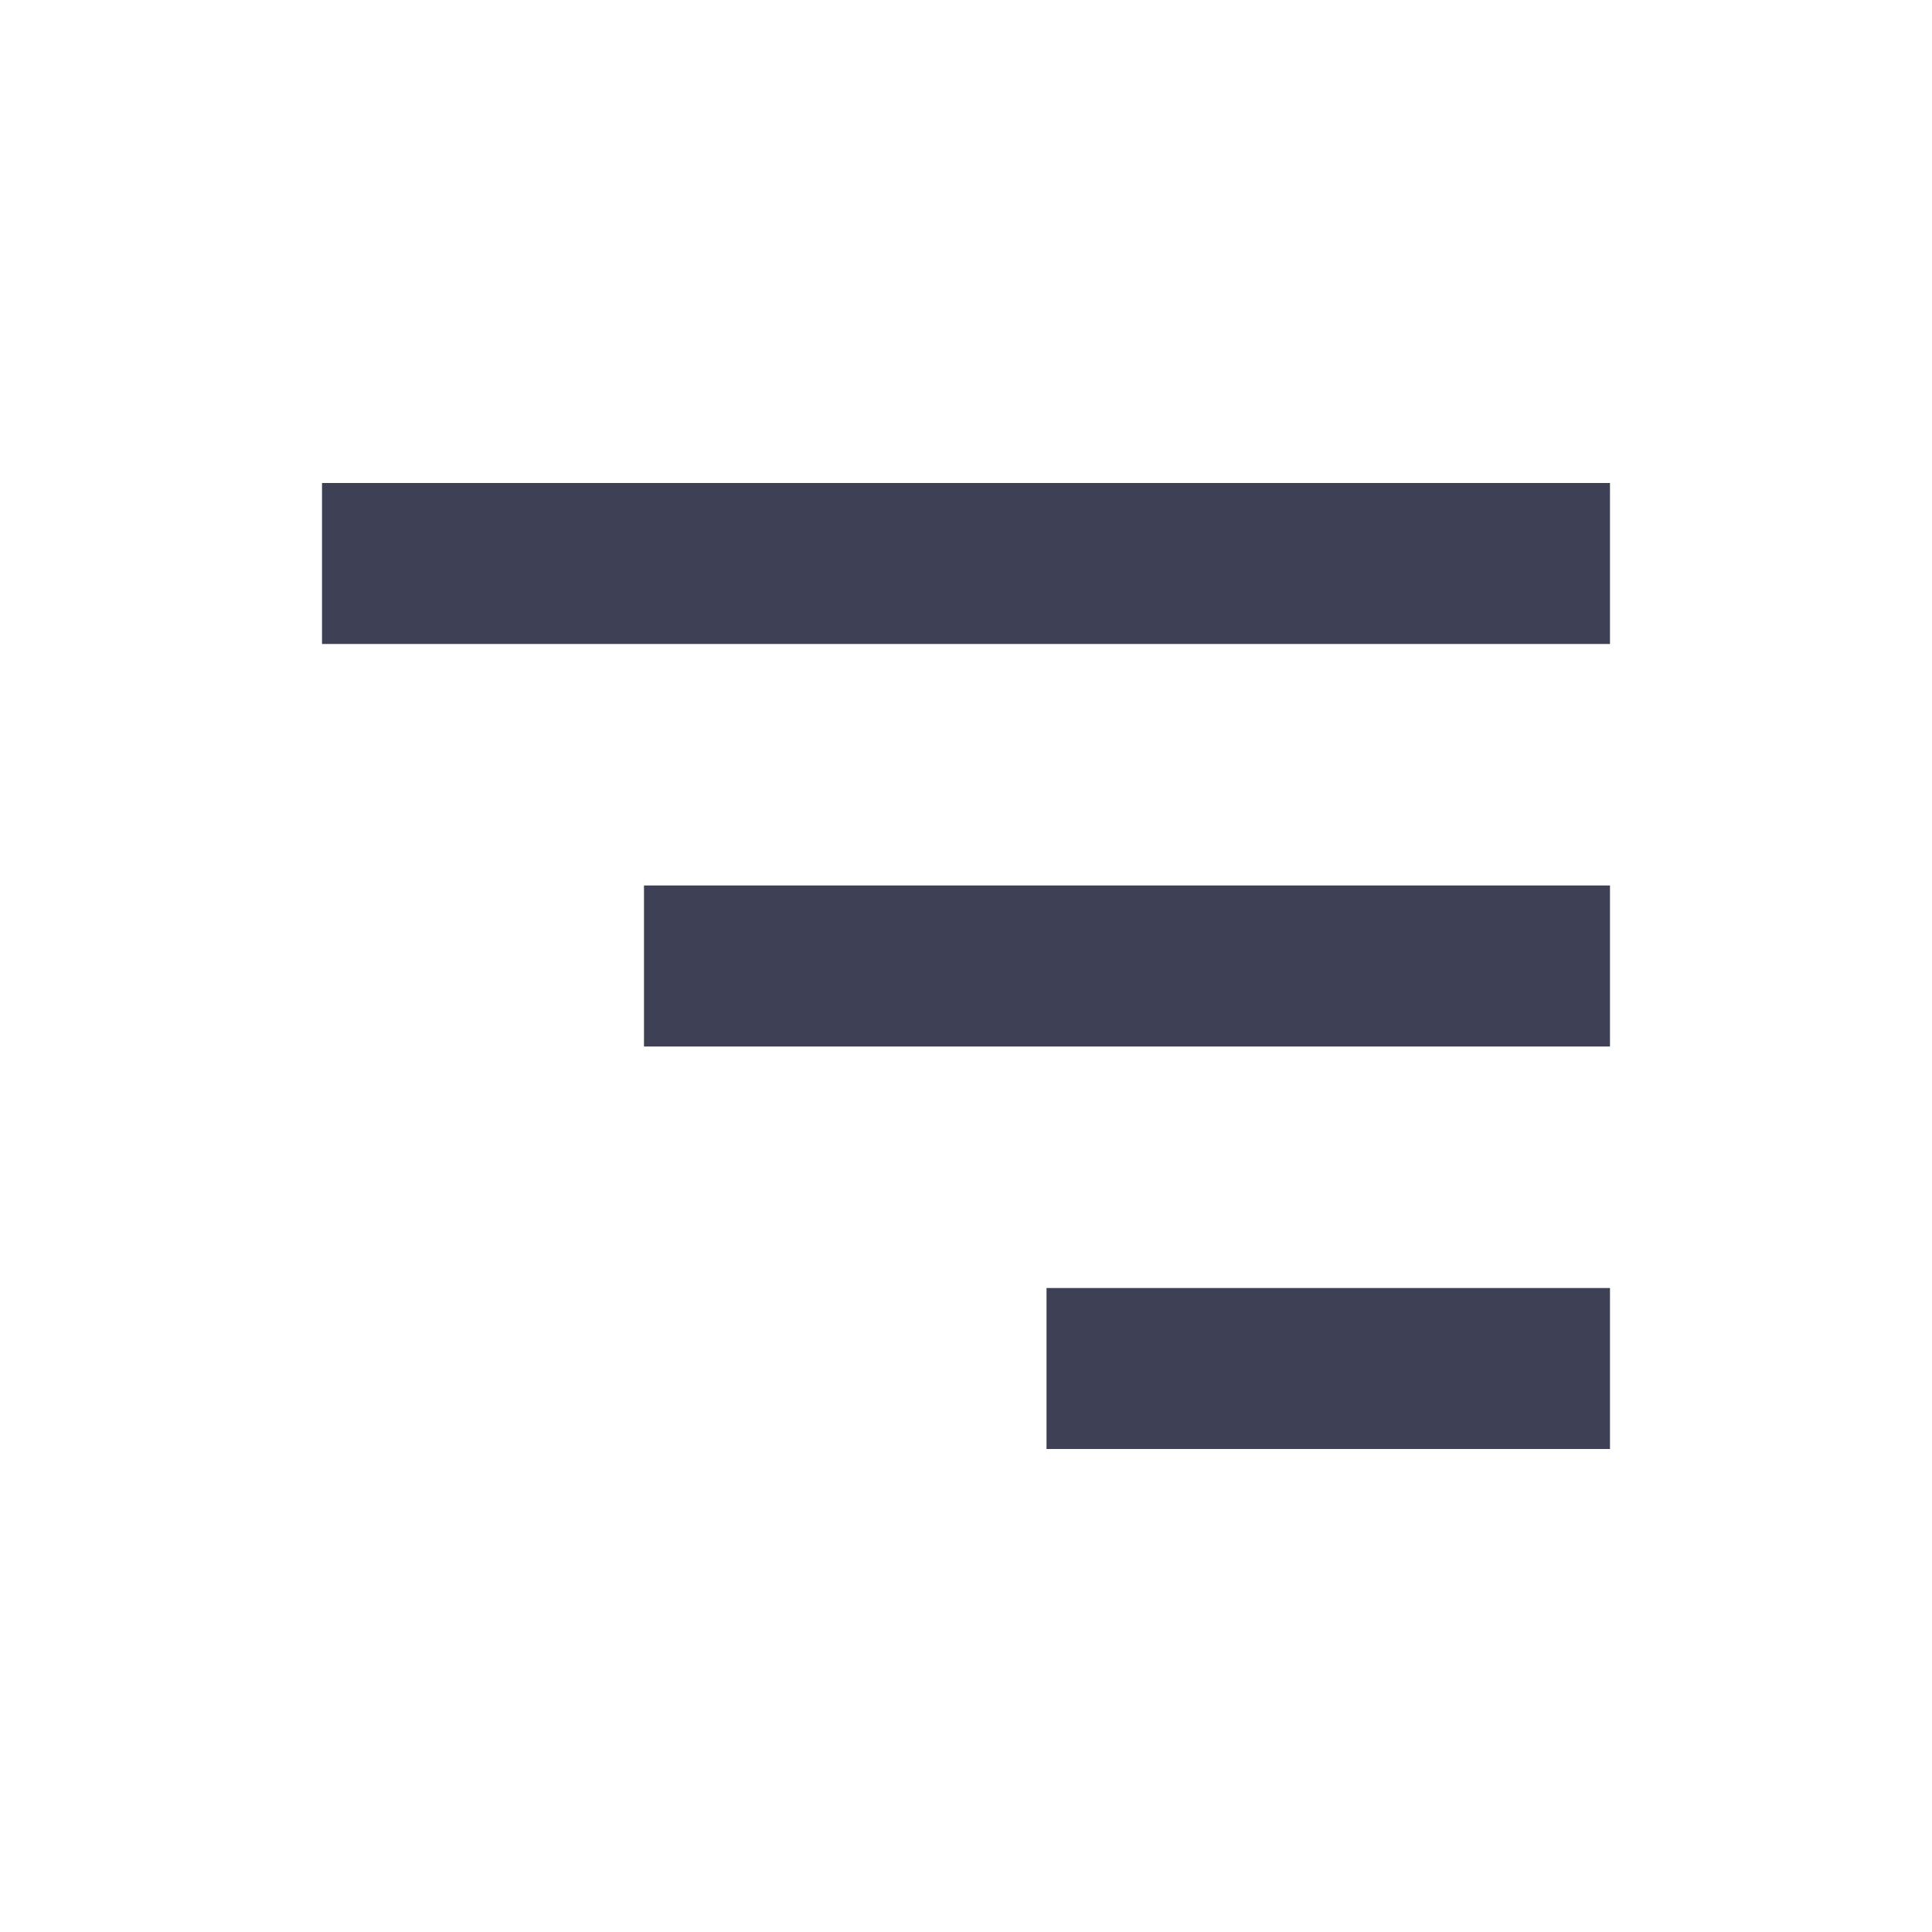 <svg width="34" height="34" viewBox="0 0 34 34" fill="none" xmlns="http://www.w3.org/2000/svg">
<path d="M5.667 8.5H28.333V11.333H5.667V8.5ZM11.333 15.583H28.333V18.417H11.333V15.583ZM18.417 22.667H28.333V25.5H18.417V22.667Z" fill="#3E4155"/>
</svg>

